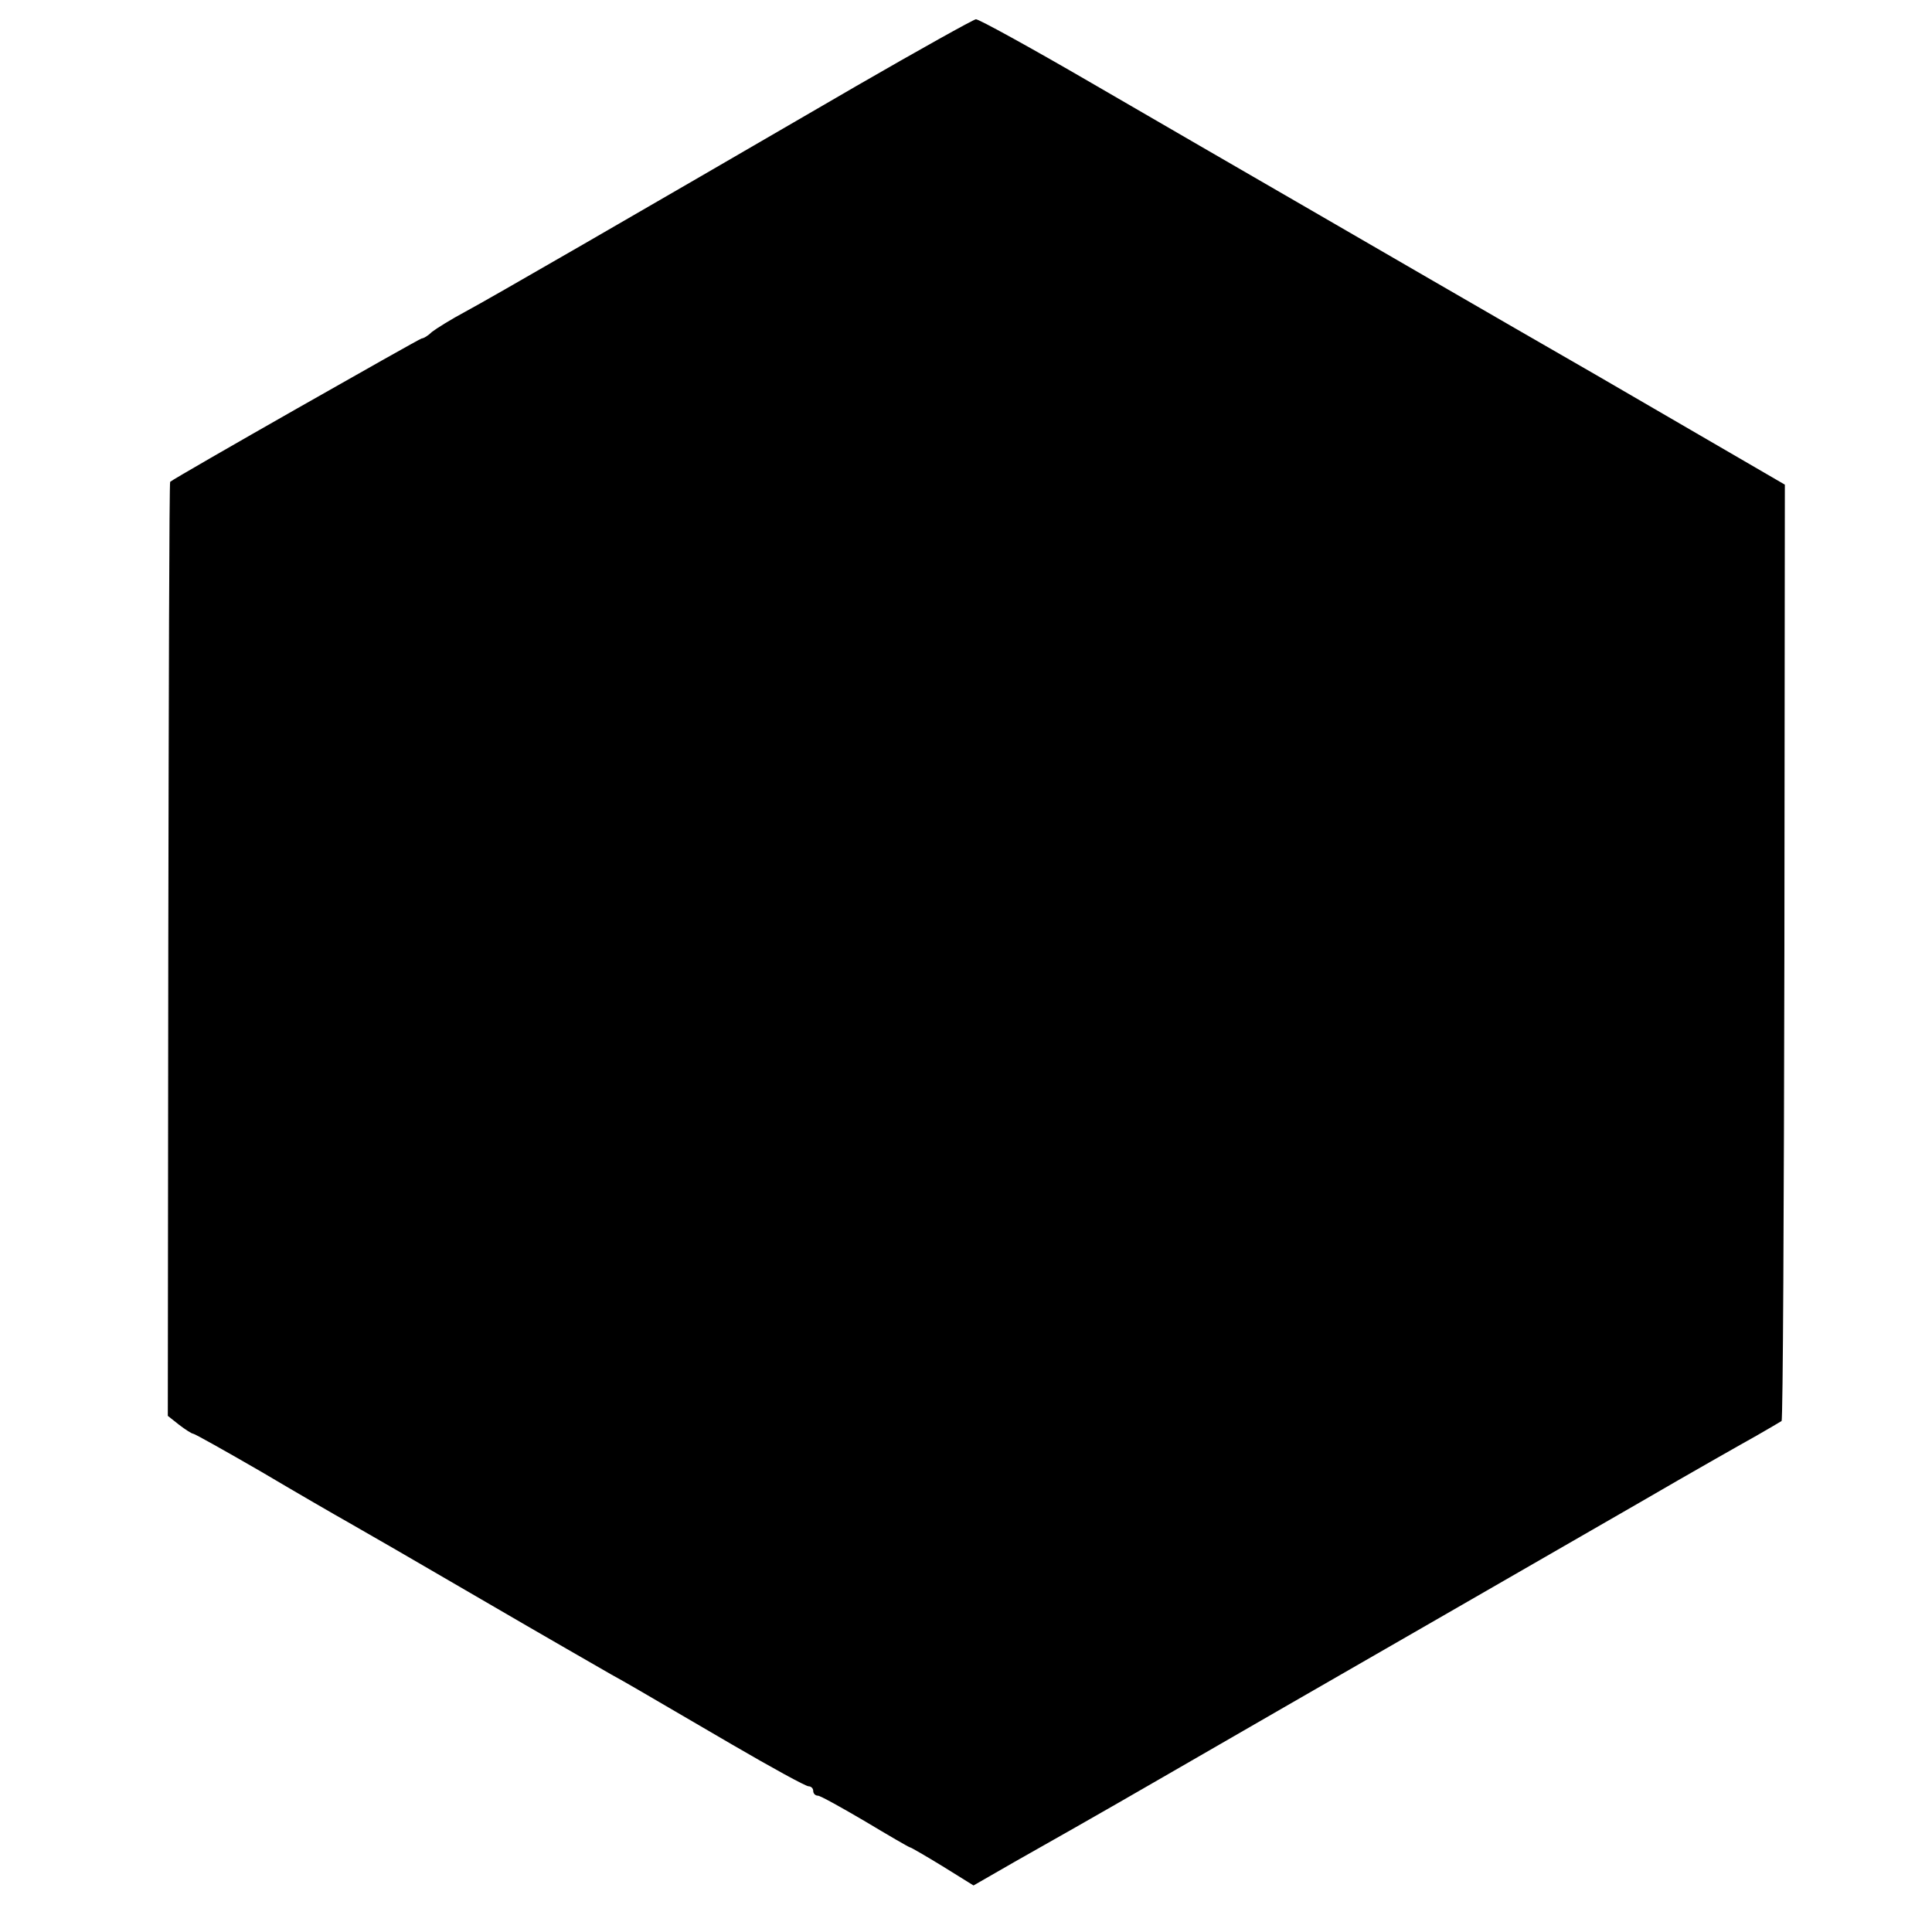 <?xml version="1.0" standalone="no"?>
<!DOCTYPE svg PUBLIC "-//W3C//DTD SVG 20010904//EN"
 "http://www.w3.org/TR/2001/REC-SVG-20010904/DTD/svg10.dtd">
<svg version="1.0" xmlns="http://www.w3.org/2000/svg"
 width="411pt" height="411pt" viewBox="0 0 411 411"
 preserveAspectRatio="xMidYMid meet">
<g transform="translate(0,411) scale(0.1,-0.1)"
fill="#000000" stroke="none">
<path d="M1820 3926 c-494 -287 -776 -450 -830 -479 -30 -16 -62 -36 -71 -43
-8 -8 -18 -14 -22 -14 -4 0 -525 -296 -535 -305 -2 -1 -3 -449 -4 -995 l-1
-992 24 -19 c13 -10 27 -19 30 -19 3 0 69 -37 145 -81 76 -45 159 -93 184
-107 25 -14 153 -88 285 -165 132 -77 256 -148 275 -159 38 -21 36 -20 257
-149 84 -49 157 -89 163 -89 5 0 10 -4 10 -10 0 -5 4 -10 10 -10 5 0 50 -25
101 -55 50 -30 93 -55 95 -55 2 0 33 -18 69 -40 l66 -41 87 50 c48 27 191 108
317 181 127 73 244 141 260 150 58 33 552 318 752 433 110 64 223 128 250 143
26 15 50 29 53 31 3 3 5 452 6 998 l1 994 -401 233 c-221 127 -500 289 -621
359 -121 70 -325 188 -454 263 -129 75 -240 136 -245 135 -6 -1 -121 -65 -256
-143z"/>
</g>
</svg>

